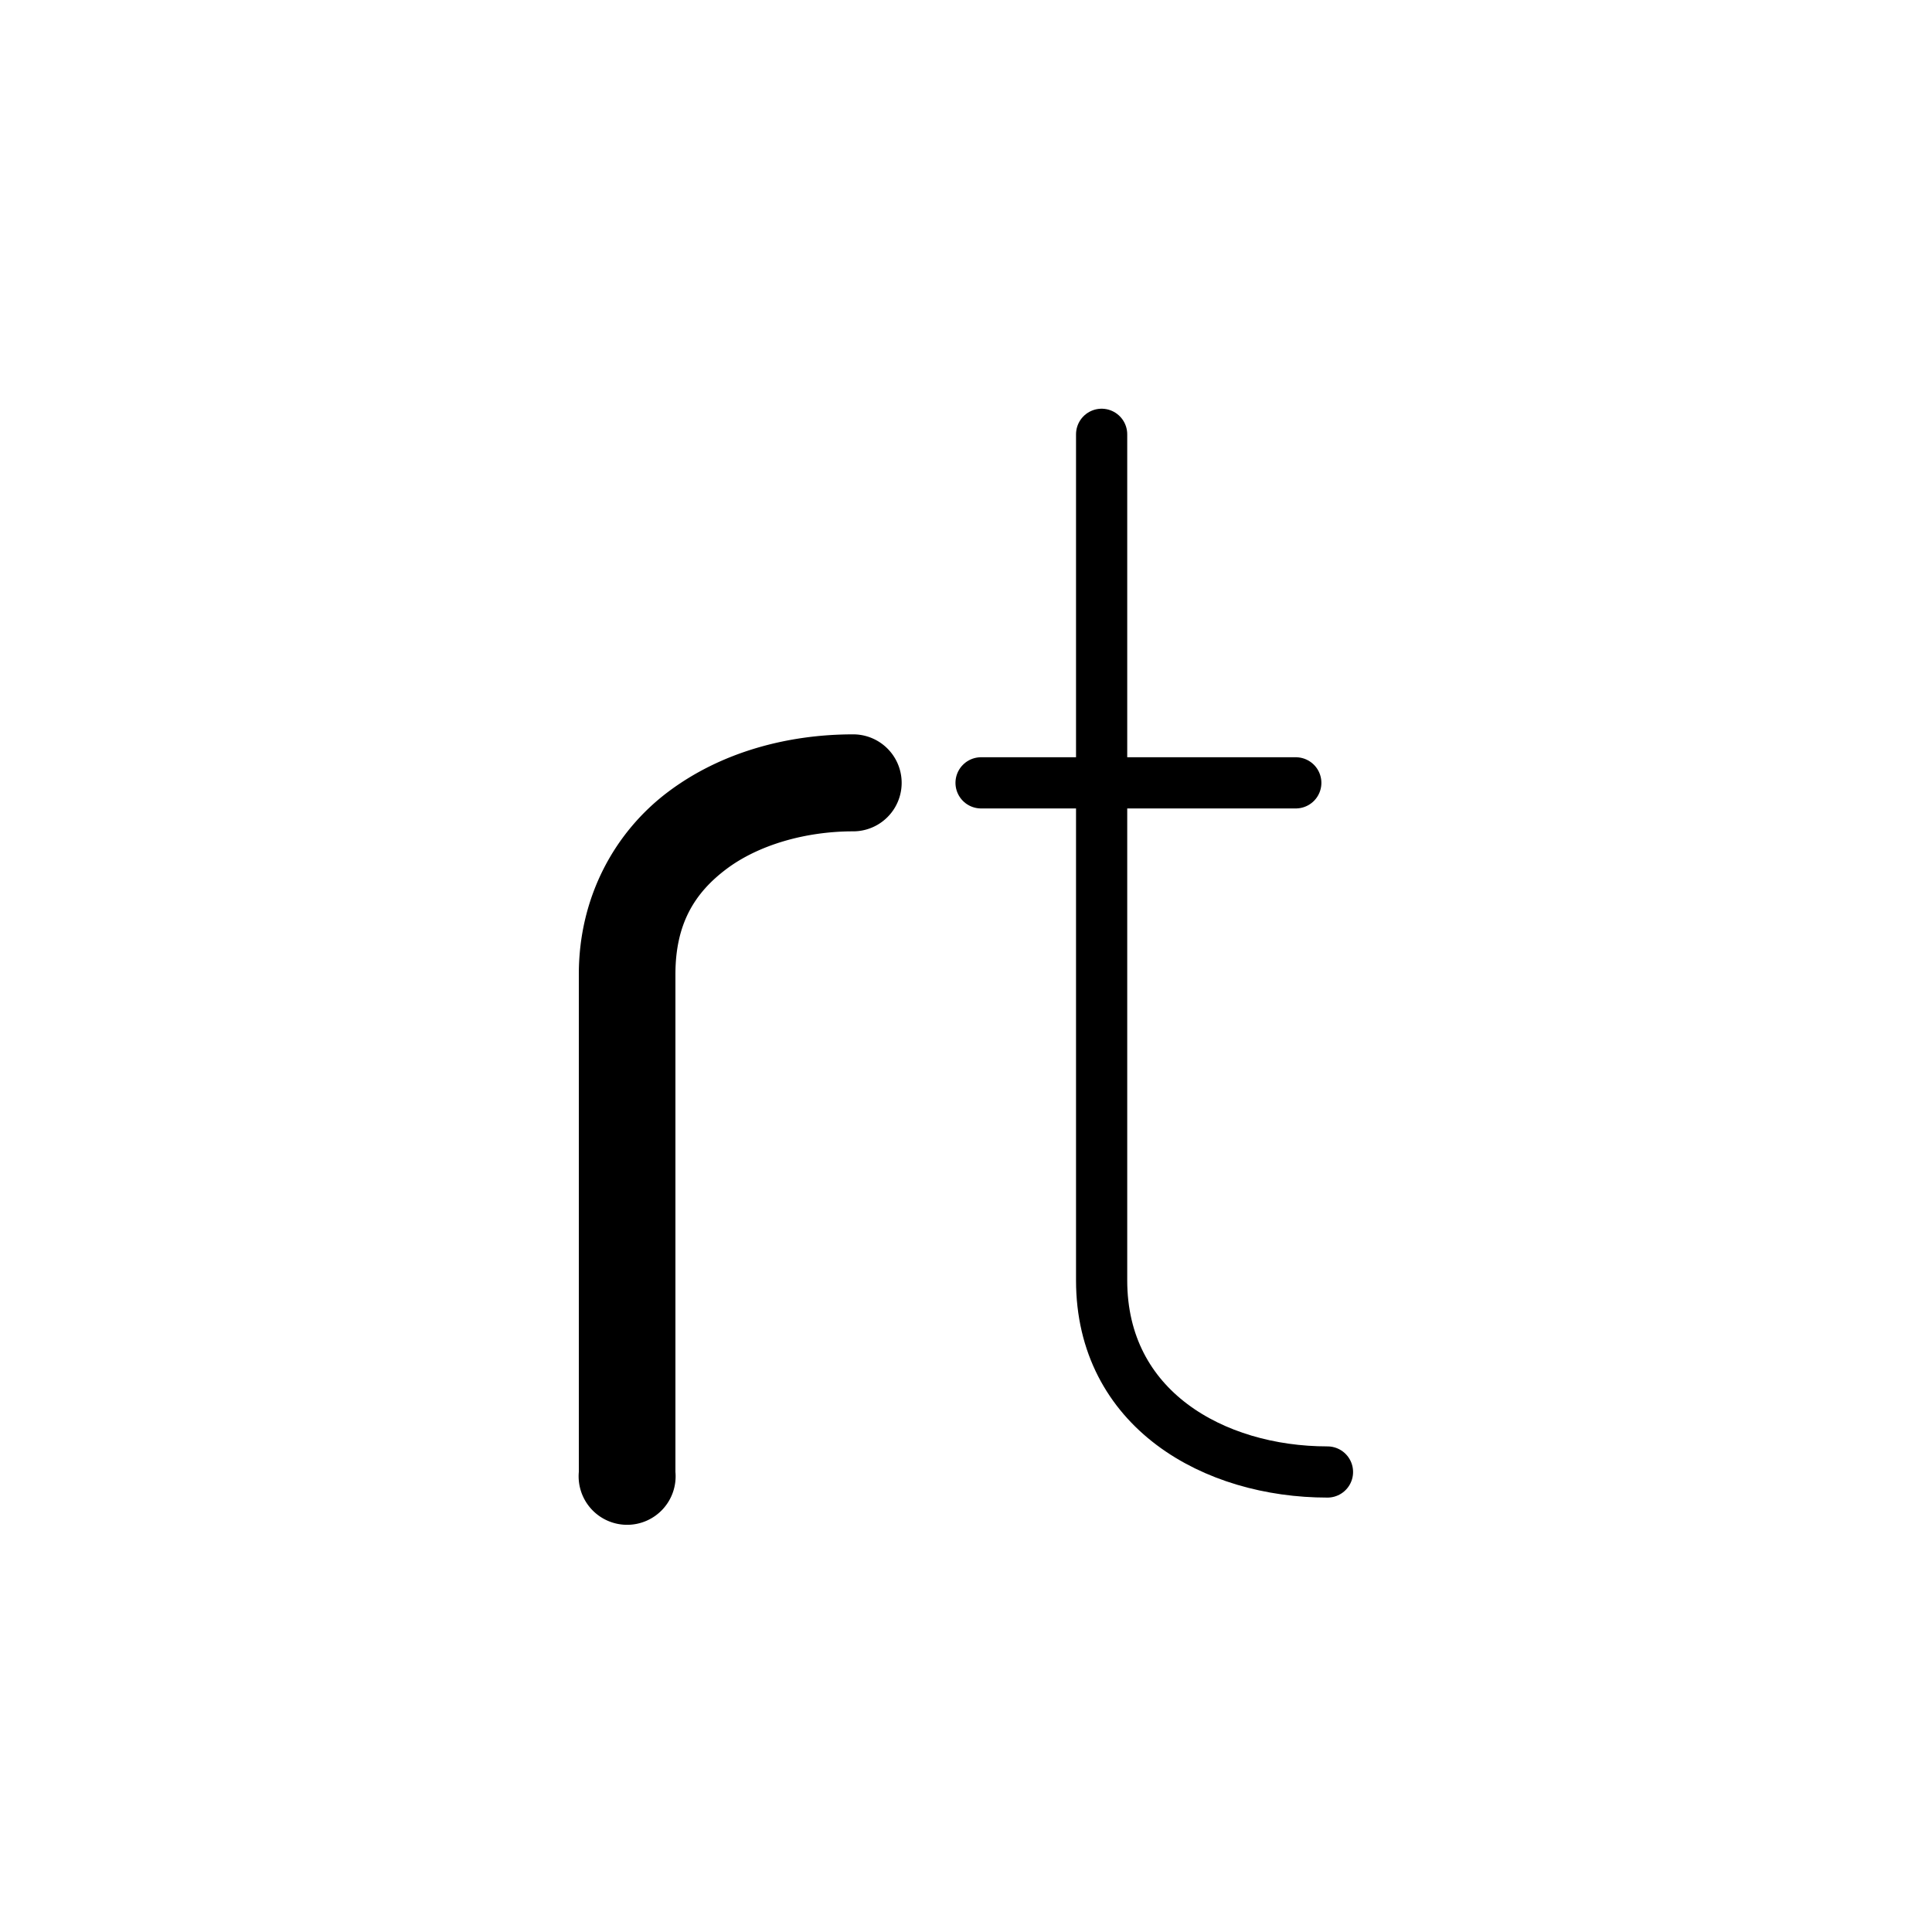 <?xml version="1.0" encoding="UTF-8" standalone="no"?>
<!-- Created with Inkscape (http://www.inkscape.org/) -->

<svg
   xmlns:dc="http://purl.org/dc/elements/1.1/"
   xmlns:cc="http://creativecommons.org/ns#"
   xmlns:rdf="http://www.w3.org/1999/02/22-rdf-syntax-ns#"
   xmlns:svg="http://www.w3.org/2000/svg"
   xmlns="http://www.w3.org/2000/svg"
   xmlns:sodipodi="http://sodipodi.sourceforge.net/DTD/sodipodi-0.dtd"
   xmlns:inkscape="http://www.inkscape.org/namespaces/inkscape"
   width="10mm"
   height="10mm"
   viewBox="0 0 10 10"
   id="svg5642"
   version="1.1"
   inkscape:version="0.91+devel+osxmenu r12922"
   sodipodi:docname="rinohtype_logo_abbrev.svg"
   inkscape:export-filename="/tmp/rt2.png"
   inkscape:export-xdpi="1270"
   inkscape:export-ydpi="1270">
  <defs
     id="defs5644" />
  <sodipodi:namedview
     id="base"
     pagecolor="#ffffff"
     bordercolor="#666666"
     borderopacity="1.0"
     inkscape:pageopacity="0.0"
     inkscape:pageshadow="2"
     inkscape:zoom="3.959798"
     inkscape:cx="5.1691906"
     inkscape:cy="7.7911763"
     inkscape:document-units="mm"
     inkscape:current-layer="layer1"
     showgrid="false"
     fit-margin-top="0"
     fit-margin-left="0"
     fit-margin-right="0"
     fit-margin-bottom="0"
     inkscape:window-width="1439"
     inkscape:window-height="786"
     inkscape:window-x="1469"
     inkscape:window-y="157"
     inkscape:window-maximized="0"
     showguides="true"
     inkscape:guide-bbox="true"
     inkscape:snap-smooth-nodes="true" />
  <g
     inkscape:label="Layer 1"
     inkscape:groupmode="layer"
     id="layer1"
     transform="translate(60.363,-53.945)">
    <g
       id="g5423"
       transform="translate(2.995,-0.284)">
      <path
         style="color:#000000;font-style:normal;font-variant:normal;font-weight:normal;font-stretch:normal;font-size:medium;line-height:normal;font-family:sans-serif;font-variant-ligatures:none;font-variant-position:normal;font-variant-caps:normal;font-variant-numeric:normal;font-variant-alternates:normal;font-feature-settings:normal;text-indent:0;text-align:start;text-decoration:none;text-decoration-line:none;text-decoration-style:solid;text-decoration-color:#000000;letter-spacing:normal;word-spacing:normal;text-transform:none;direction:ltr;block-progression:tb;writing-mode:lr-tb;baseline-shift:baseline;text-anchor:start;white-space:normal;shape-padding:0;clip-rule:nonzero;display:inline;overflow:visible;visibility:visible;opacity:1;isolation:auto;mix-blend-mode:normal;color-interpolation:sRGB;color-interpolation-filters:linearRGB;solid-color:#000000;solid-opacity:1;fill:#000000;fill-opacity:1;fill-rule:evenodd;stroke:none;stroke-width:0.501;stroke-linecap:round;stroke-linejoin:miter;stroke-miterlimit:4;stroke-dasharray:none;stroke-dashoffset:0;stroke-opacity:1;color-rendering:auto;image-rendering:auto;shape-rendering:auto;text-rendering:auto;enable-background:accumulate"
         d="m -58.942,58.03 c -0.34,0 -0.684,0.092 -0.957,0.297 -0.273,0.205 -0.463,0.539 -0.463,0.945 l 0,2.576 a 0.251,0.251 0 1 0 0.5,0 l 0,-2.576 c 0,-0.261 0.099,-0.421 0.264,-0.545 0.165,-0.124 0.408,-0.195 0.656,-0.195 a 0.251,0.251 0 0 0 0,-0.502 z"
         id="path4248-02-6-1-9"
         inkscape:connector-curvature="0" />
      <g
         id="g4562-5-4"
         transform="translate(-53.776,11.789)">
        <path
           style="fill:none;fill-rule:evenodd;stroke:#000000;stroke-width:0.265;stroke-linecap:round;stroke-linejoin:miter;stroke-miterlimit:4;stroke-dasharray:none;stroke-opacity:1"
           d="m -3.88,44.688 0,4.379 c 0,0.667 0.581,0.992 1.169,0.992"
           id="path4248-3-3-6-8-7"
           inkscape:connector-curvature="0"
           sodipodi:nodetypes="csc" />
        <path
           style="fill:none;fill-rule:evenodd;stroke:#000000;stroke-width:0.265px;stroke-linecap:round;stroke-linejoin:miter;stroke-opacity:1"
           d="m -2.875,46.492 -1.629,0"
           id="path4254-6-6-2-3-3-3-0"
           inkscape:connector-curvature="0"
           sodipodi:nodetypes="cc" />
      </g>
    </g>
  </g>
</svg>
